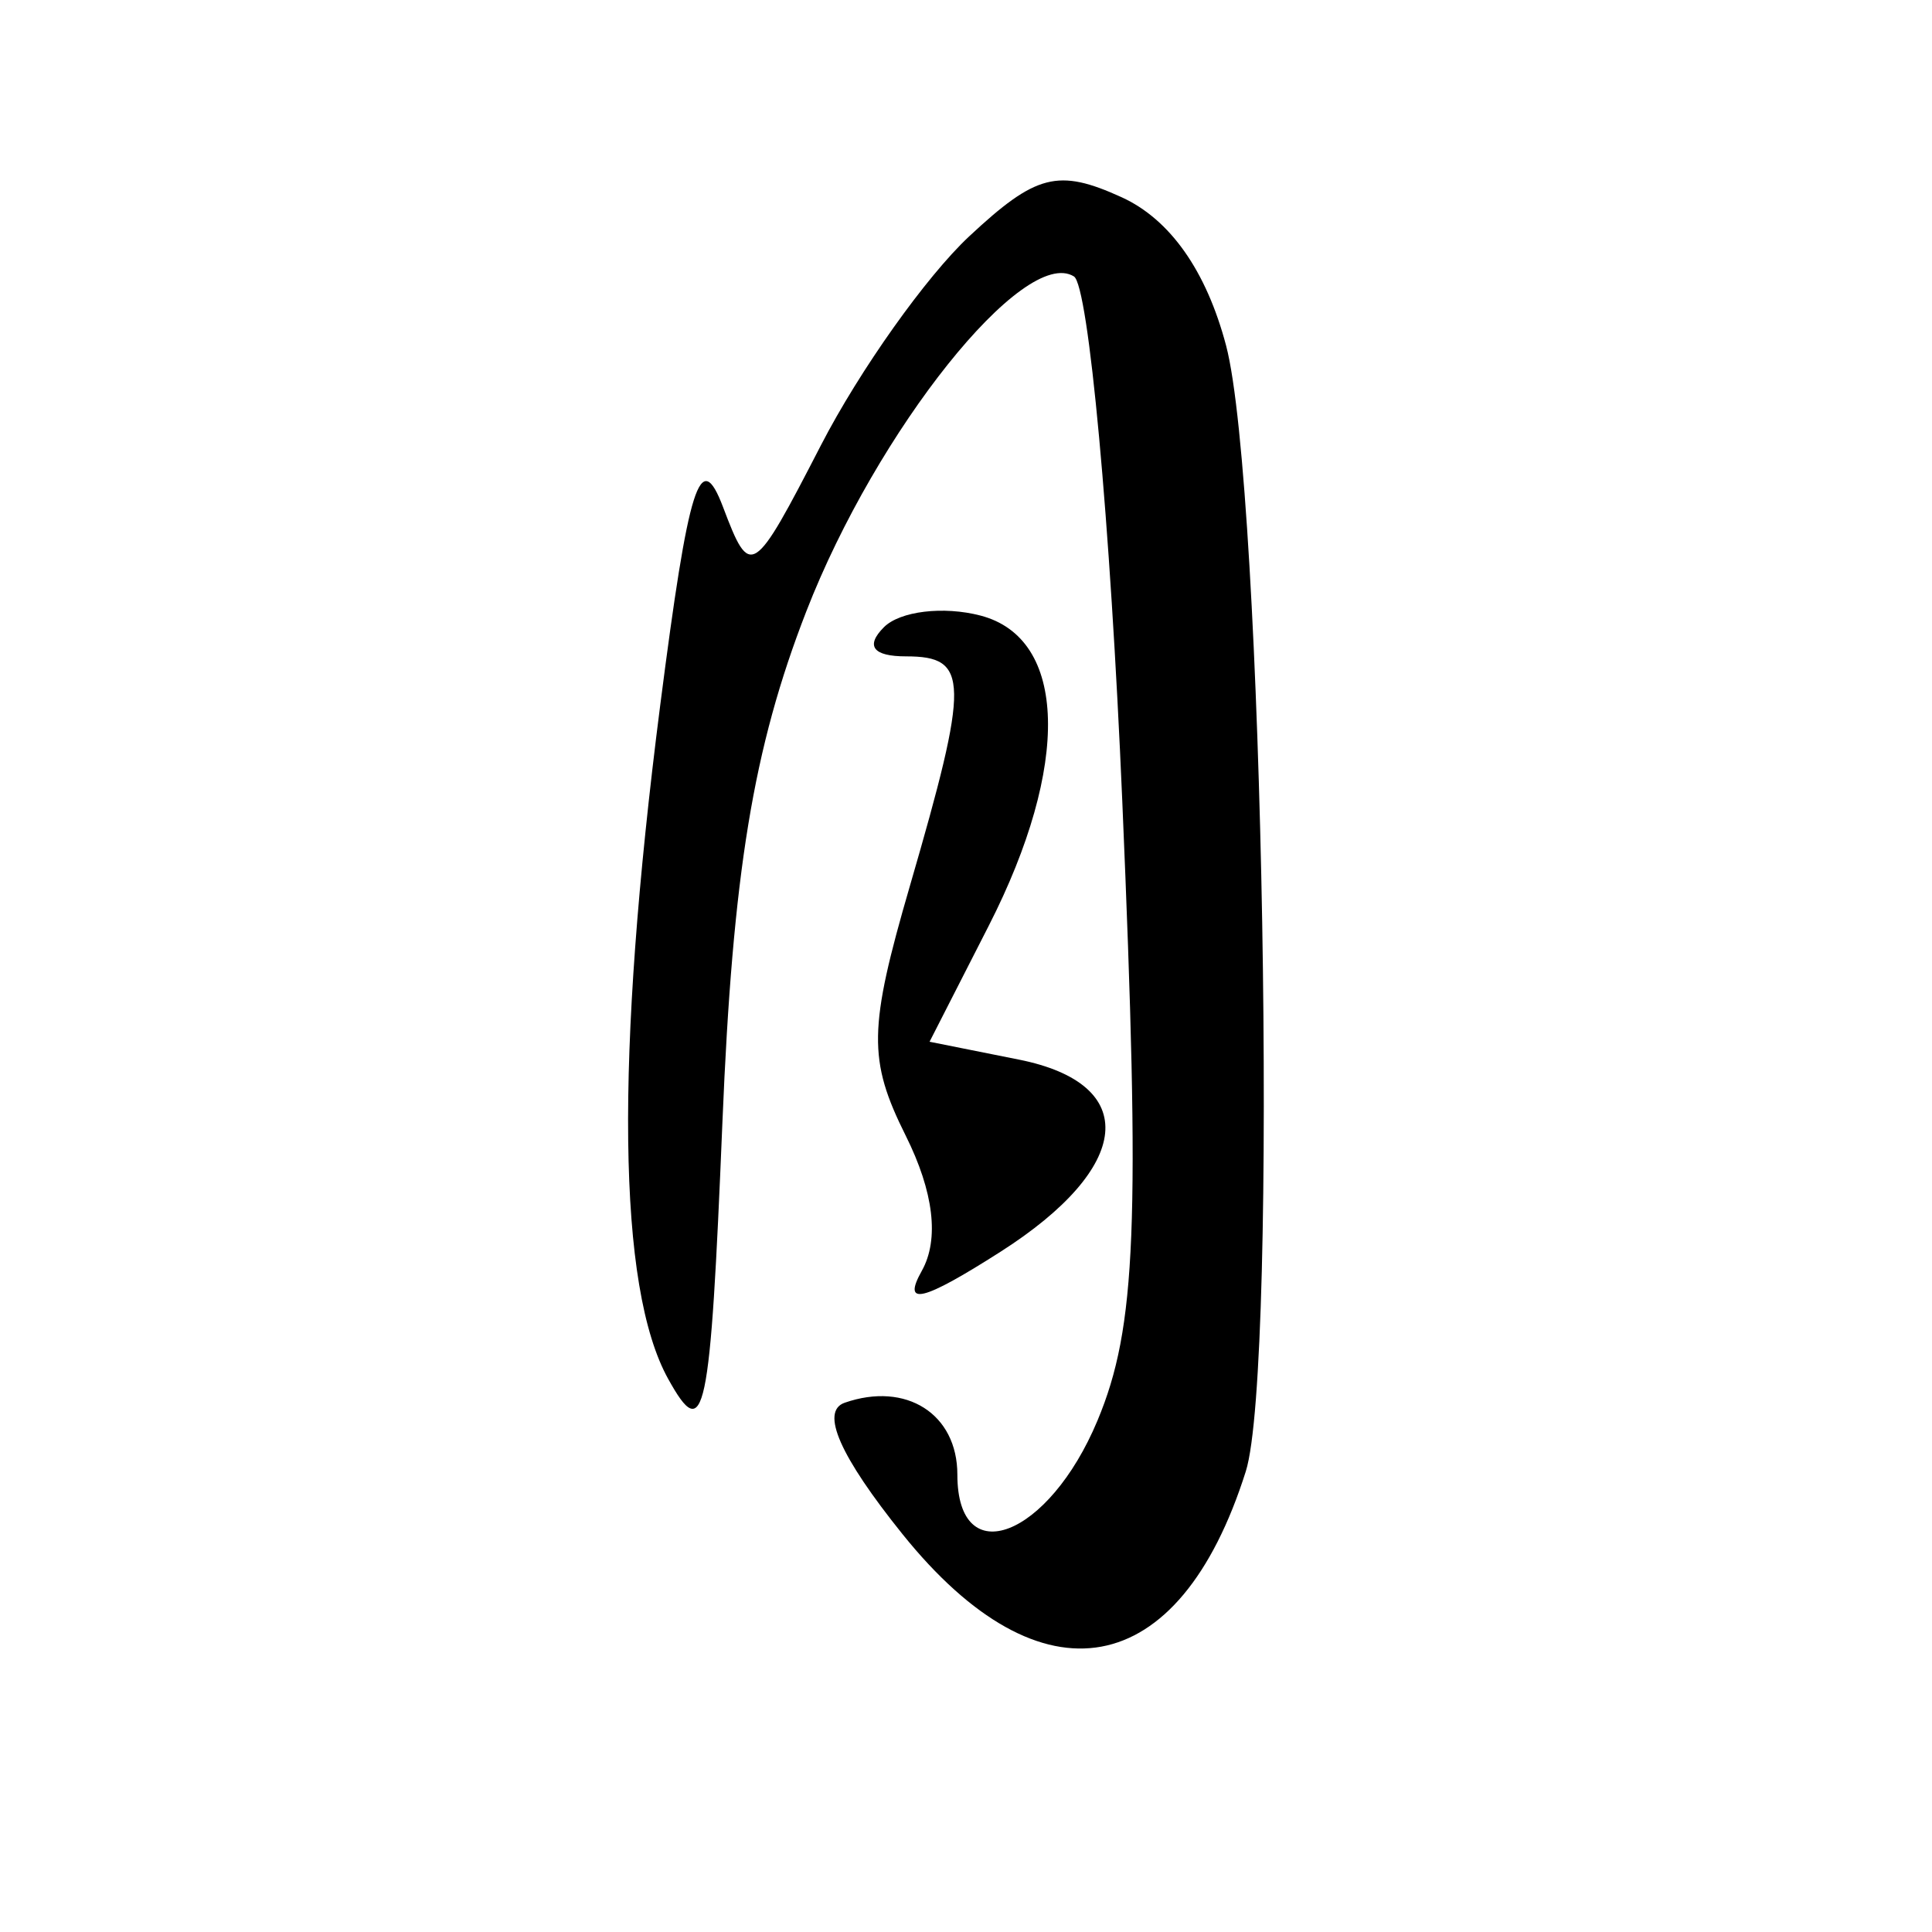 <?xml version="1.0" encoding="UTF-8" standalone="no"?>
<!-- Created with Inkscape (http://www.inkscape.org/) -->
<svg
   xmlns:dc="http://purl.org/dc/elements/1.1/"
   xmlns:cc="http://creativecommons.org/ns#"
   xmlns:rdf="http://www.w3.org/1999/02/22-rdf-syntax-ns#"
   xmlns:svg="http://www.w3.org/2000/svg"
   xmlns="http://www.w3.org/2000/svg"
   xmlns:sodipodi="http://sodipodi.sourceforge.net/DTD/sodipodi-0.dtd"
   xmlns:inkscape="http://www.inkscape.org/namespaces/inkscape"
   width="64px"
   height="64px"
   id="svg2801"
   sodipodi:version="0.32"
   inkscape:version="0.46"
   sodipodi:docname="symbol.svg"
   inkscape:output_extension="org.inkscape.output.svg.inkscape">
  <defs
     id="defs2803">
    <inkscape:perspective
       sodipodi:type="inkscape:persp3d"
       inkscape:vp_x="0 : 32 : 1"
       inkscape:vp_y="0 : 1000 : 0"
       inkscape:vp_z="64 : 32 : 1"
       inkscape:persp3d-origin="32 : 21.333333 : 1"
       id="perspective2809" />
    <inkscape:perspective
       id="perspective2855"
       inkscape:persp3d-origin="372.04724 : 350.78739 : 1"
       inkscape:vp_z="744.09448 : 526.18109 : 1"
       inkscape:vp_y="0 : 1000 : 0"
       inkscape:vp_x="0 : 526.18109 : 1"
       sodipodi:type="inkscape:persp3d" />
    <inkscape:perspective
       id="perspective2947"
       inkscape:persp3d-origin="372.04724 : 350.78739 : 1"
       inkscape:vp_z="744.09448 : 526.18109 : 1"
       inkscape:vp_y="0 : 1000 : 0"
       inkscape:vp_x="0 : 526.18109 : 1"
       sodipodi:type="inkscape:persp3d" />
    <inkscape:perspective
       id="perspective3019"
       inkscape:persp3d-origin="372.04724 : 350.78739 : 1"
       inkscape:vp_z="744.09448 : 526.18109 : 1"
       inkscape:vp_y="0 : 1000 : 0"
       inkscape:vp_x="0 : 526.18109 : 1"
       sodipodi:type="inkscape:persp3d" />
    <inkscape:perspective
       id="perspective3111"
       inkscape:persp3d-origin="372.04724 : 350.78739 : 1"
       inkscape:vp_z="744.09448 : 526.18109 : 1"
       inkscape:vp_y="0 : 1000 : 0"
       inkscape:vp_x="0 : 526.18109 : 1"
       sodipodi:type="inkscape:persp3d" />
    <inkscape:perspective
       id="perspective3236"
       inkscape:persp3d-origin="372.04724 : 350.78739 : 1"
       inkscape:vp_z="744.09448 : 526.18109 : 1"
       inkscape:vp_y="0 : 1000 : 0"
       inkscape:vp_x="0 : 526.18109 : 1"
       sodipodi:type="inkscape:persp3d" />
  </defs>
  <sodipodi:namedview
     id="base"
     pagecolor="#ffffff"
     bordercolor="#666666"
     borderopacity="1.0"
     inkscape:pageopacity="0.0"
     inkscape:pageshadow="2"
     inkscape:zoom="3.8890873"
     inkscape:cx="32"
     inkscape:cy="32"
     inkscape:current-layer="layer1"
     showgrid="true"
     inkscape:document-units="px"
     inkscape:grid-bbox="true"
     inkscape:window-width="640"
     inkscape:window-height="669"
     inkscape:window-x="42"
     inkscape:window-y="36" />
  <g
     id="layer1"
     inkscape:label="Layer 1"
     inkscape:groupmode="layer">
    <path
       style="fill:#000000"
       d="M 29.897,50.821 C 27.82,48.236 27.167,46.752 27.98,46.468 C 30.019,45.757 31.714,46.838 31.714,48.85 C 31.714,52.094 34.74,50.925 36.356,47.057 C 37.643,43.978 37.778,40.602 37.177,26.537 C 36.781,17.278 36.06,9.456 35.575,9.157 C 33.925,8.137 29.044,14.247 26.709,20.255 C 24.949,24.782 24.272,28.911 23.931,37.176 C 23.526,47.012 23.345,47.865 22.133,45.676 C 20.457,42.65 20.368,35.082 21.87,23.366 C 22.815,16.002 23.195,14.8 23.952,16.798 C 24.854,19.18 24.937,19.127 27.198,14.743 C 28.475,12.268 30.683,9.156 32.107,7.828 C 34.319,5.763 35.051,5.575 37.154,6.533 C 38.76,7.265 39.961,8.971 40.616,11.448 C 41.847,16.109 42.357,45.295 41.268,48.743 C 39.063,55.719 34.503,56.552 29.897,50.821 z M 30.537,42.096 C 31.12,41.054 30.932,39.482 30.003,37.62 C 28.749,35.106 28.766,34.075 30.143,29.342 C 32.122,22.533 32.109,21.743 30.014,21.743 C 28.919,21.743 28.659,21.399 29.282,20.776 C 29.814,20.244 31.254,20.071 32.482,20.392 C 35.357,21.144 35.469,25.344 32.754,30.666 L 30.793,34.509 L 33.754,35.101 C 37.798,35.91 37.53,38.669 33.134,41.472 C 30.553,43.118 29.873,43.281 30.537,42.096 z"
       id="path3242" />
  </g>
</svg>
